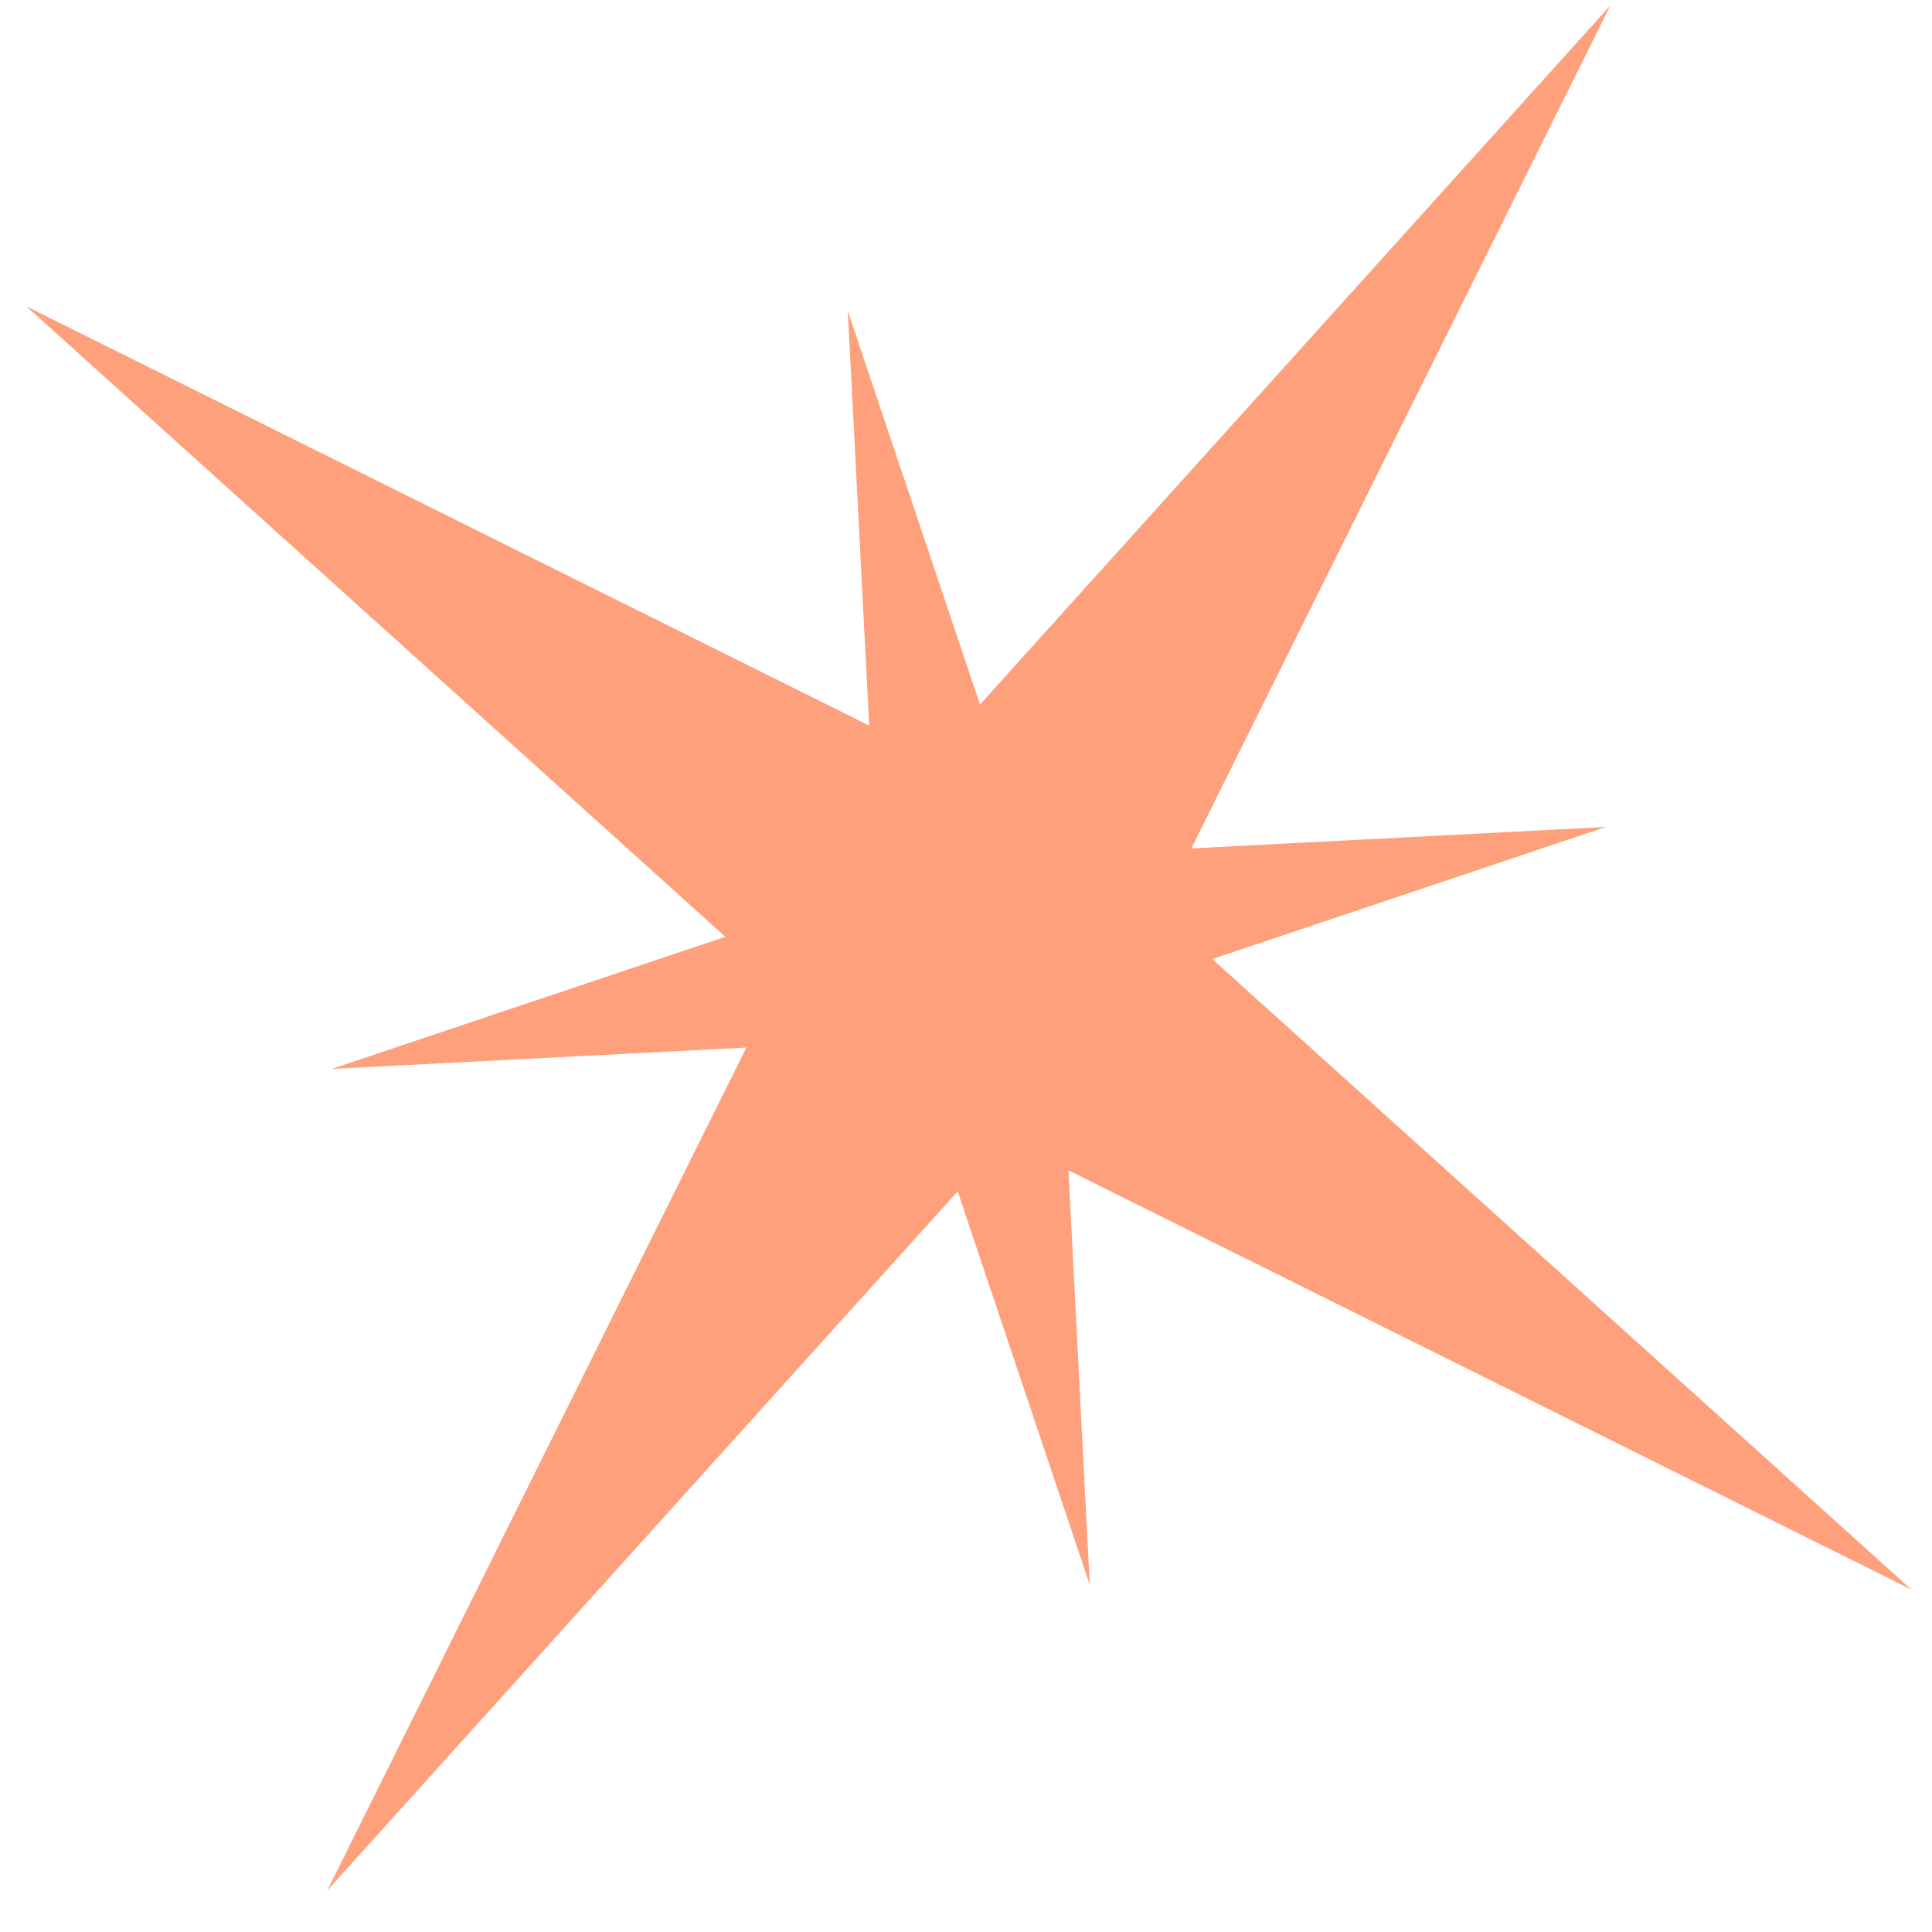 <?xml version="1.0" encoding="UTF-8"?> <svg xmlns="http://www.w3.org/2000/svg" width="29" height="29" viewBox="0 0 29 29" fill="none"><path d="M16.038 17.567L28.69 23.86L18.197 14.396L24.104 12.413L17.882 12.735L24.173 0.081L14.71 10.575L12.726 4.669L13.047 10.891L0.395 4.598L10.888 14.062L4.979 16.045L11.204 15.724L4.912 28.377L14.375 17.883L16.358 23.789L16.038 17.567Z" fill="#FEA07B"></path></svg> 